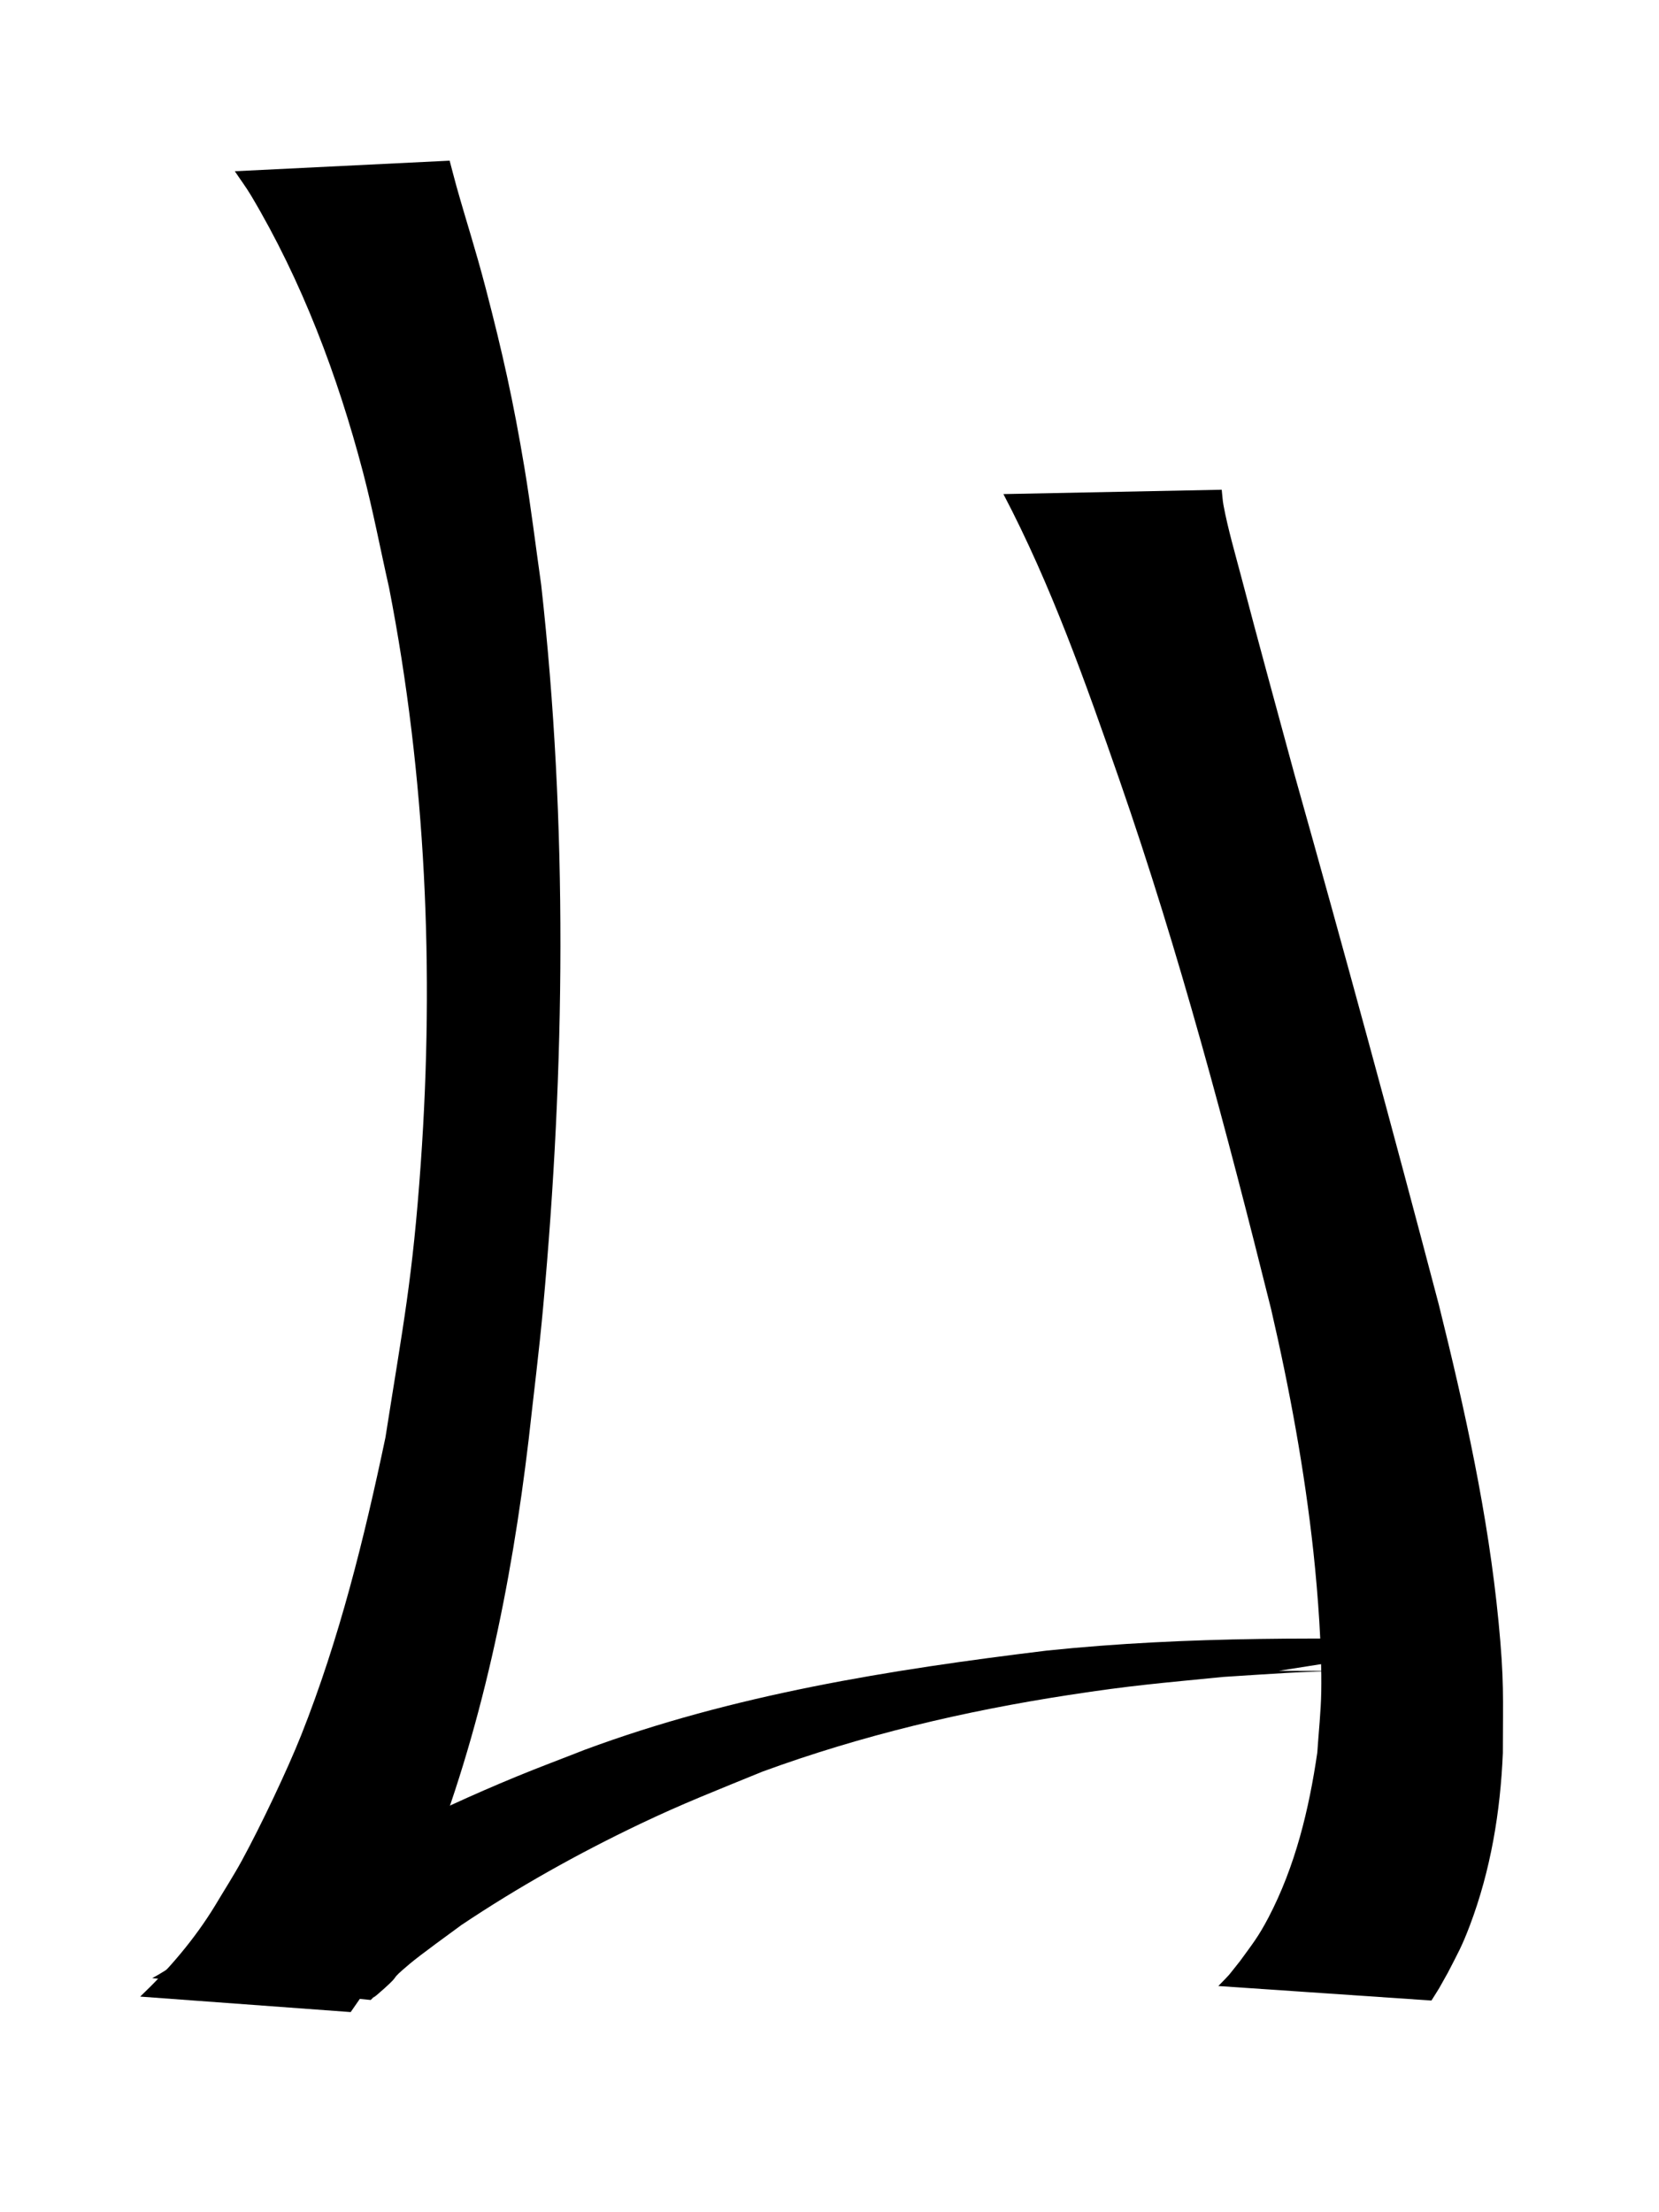 <?xml version="1.0" encoding="UTF-8" standalone="no"?>
<!-- Created with Inkscape (http://www.inkscape.org/) -->

<svg
   xmlns:svg="http://www.w3.org/2000/svg"
   xmlns="http://www.w3.org/2000/svg"
   version="1.1"
   width="24"
   height="32"
   id="svg2">
  <defs
     id="defs4" />
  <g
     transform="translate(0,-1020.362)"
     id="layer1">
    <path
       d="m 6.505,1022.687 c 0.033,0.123 0.064,0.247 0.098,0.369 0.156,0.554 0.271,0.893 0.424,1.478 0.243,0.931 0.4,1.634 0.561,2.601 0.093,0.56 0.161,1.124 0.241,1.686 0.387,3.471 0.346,6.977 0.028,10.452 -0.058,0.638 -0.139,1.274 -0.209,1.911 -0.251,2.117 -0.683,4.22 -1.472,6.202 -0.09,0.226 -0.194,0.445 -0.291,0.668 -0.226,0.497 -0.496,0.97 -0.812,1.413 0,0 -3.045,-0.224 -3.045,-0.224 l 0,0 c 0.415,-0.396 0.788,-0.83 1.088,-1.324 0.128,-0.215 0.264,-0.426 0.384,-0.646 0.271,-0.497 0.656,-1.306 0.858,-1.814 0.551,-1.389 0.911,-2.843 1.218,-4.304 0.257,-1.638 0.392,-2.281 0.511,-3.963 0.197,-2.784 0.075,-5.59 -0.459,-8.331 -0.126,-0.556 -0.232,-1.117 -0.377,-1.669 -0.366,-1.393 -0.884,-2.769 -1.621,-4.005 -0.072,-0.12 -0.156,-0.232 -0.233,-0.348 0,0 3.109,-0.153 3.109,-0.153 z"
       id="path3437"
       style="fill:#000000;fill-opacity:1;fill-rule:nonzero;stroke:none" />
    <path
       d="m 2.204,1048.975 c 0.255,-0.136 0.483,-0.317 0.72,-0.481 0.311,-0.215 0.555,-0.365 0.88,-0.571 1.173,-0.716 2.402,-1.341 3.671,-1.864 0.325,-0.134 0.654,-0.256 0.981,-0.385 2.153,-0.8 4.422,-1.16 6.688,-1.436 2.039,-0.212 4.091,-0.188 6.138,-0.146 0,0 -2.933,0.462 -2.933,0.462 l 0,0 c -1.147,-0.046 -0.365,-0.011 1.914,-0.027 0.24,0 -0.479,0 -0.719,0 -0.759,0.015 -1.071,0.043 -1.849,0.092 -0.913,0.091 -1.315,0.12 -2.236,0.262 -1.505,0.231 -2.994,0.582 -4.427,1.107 -0.645,0.264 -1.152,0.461 -1.778,0.76 -0.892,0.426 -1.758,0.91 -2.581,1.461 -0.124,0.091 -0.598,0.435 -0.742,0.557 -0.34,0.286 -0.102,0.119 -0.379,0.366 -0.349,0.31 0.069,-0.095 -0.189,0.16 0,0 -3.159,-0.316 -3.159,-0.316 z"
       id="path3447"
       style="fill:#000000;fill-opacity:1;fill-rule:nonzero;stroke:none" />
    <path
       d="m 17.674,1027.447 c 0.009,0.075 0.012,0.151 0.026,0.225 0.063,0.338 0.17,0.705 0.256,1.032 0.25,0.954 0.511,1.904 0.769,2.855 0.719,2.554 1.416,5.114 2.091,7.68 0.374,1.507 0.713,3.035 0.863,4.585 0.082,0.847 0.063,1.067 0.062,1.895 -0.035,0.849 -0.176,1.698 -0.477,2.494 -0.116,0.307 -0.176,0.407 -0.319,0.685 -0.162,0.288 -0.082,0.155 -0.237,0.402 0,0 -3.083,-0.21 -3.083,-0.21 l 0,0 c 0.207,-0.214 0.101,-0.095 0.314,-0.361 0.179,-0.247 0.263,-0.347 0.411,-0.629 0.388,-0.741 0.587,-1.564 0.707,-2.389 0.019,-0.294 0.052,-0.587 0.057,-0.881 0.01,-0.626 -0.047,-1.397 -0.113,-2.015 -0.128,-1.183 -0.344,-2.355 -0.612,-3.514 -0.644,-2.58 -1.324,-5.153 -2.197,-7.665 -0.489,-1.404 -0.985,-2.81 -1.676,-4.127 0,0 3.158,-0.063 3.158,-0.063 z"
       id="path3453"
       style="fill:#000000;fill-opacity:1;fill-rule:nonzero;stroke:none" />
  </g>
</svg>
